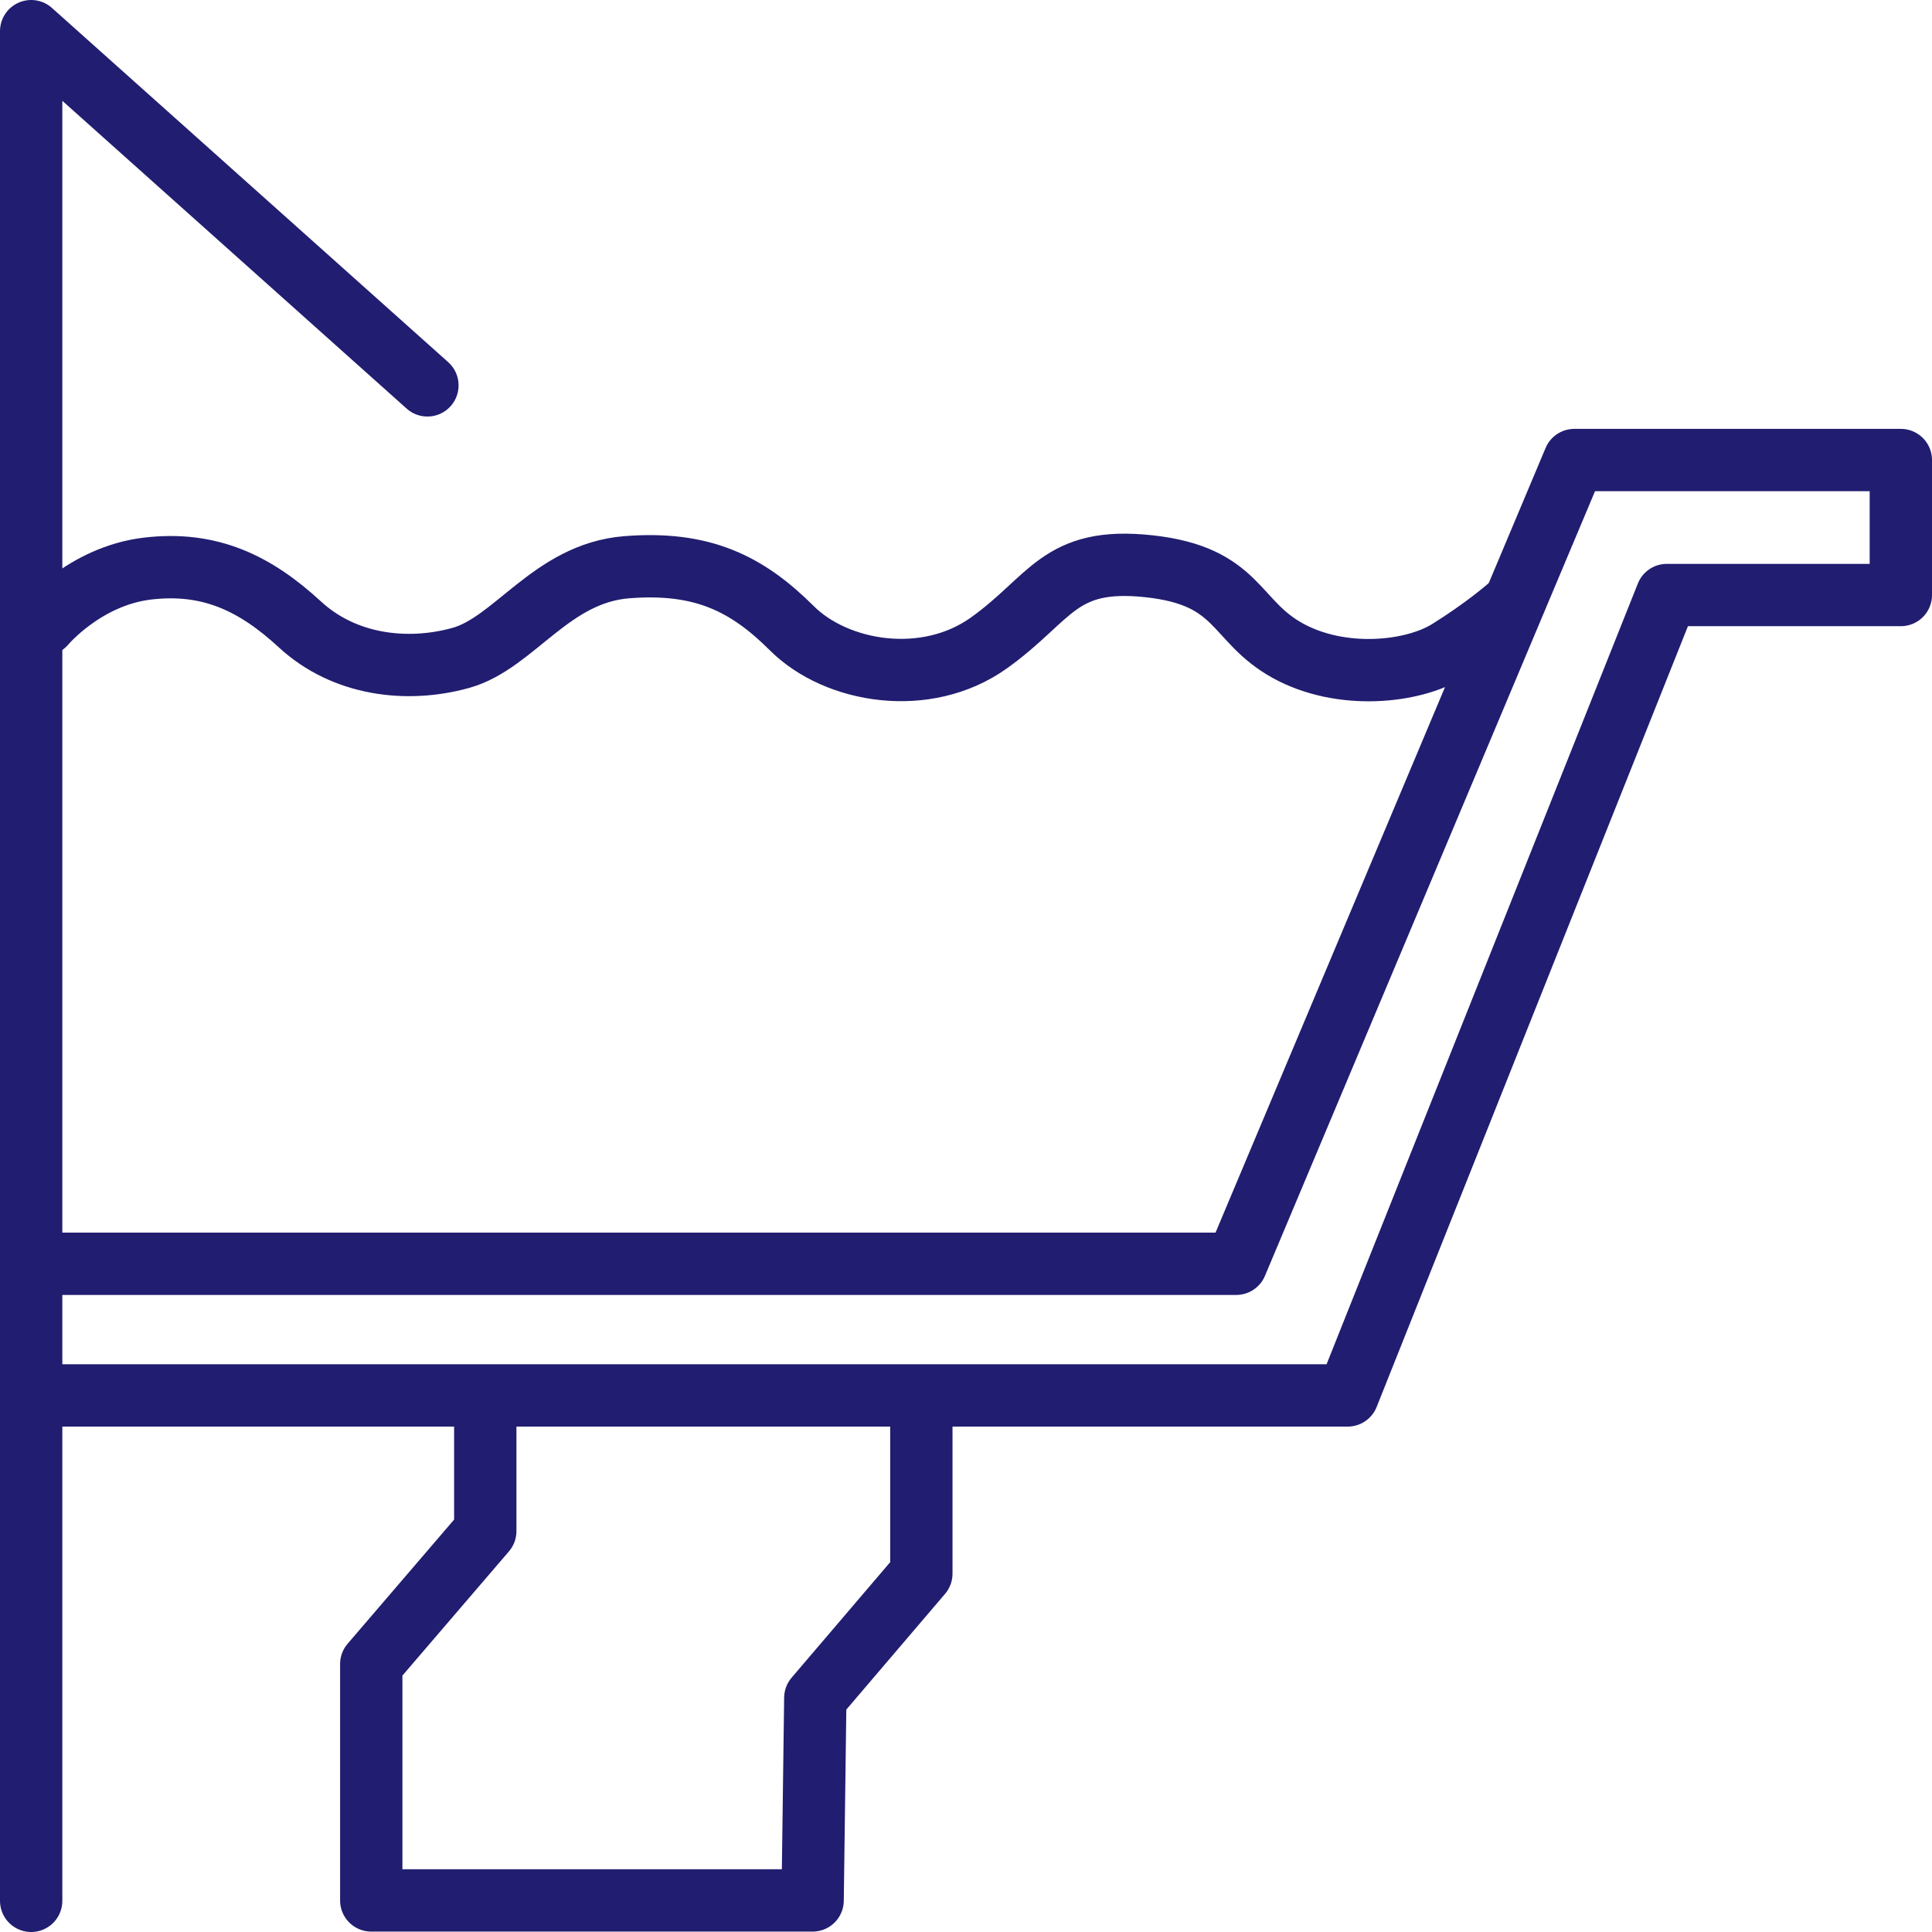 <svg xmlns="http://www.w3.org/2000/svg" width="62" height="62" viewBox="0 0 62 62" fill="none"><path d="M1 61V1L13.716 12.367" stroke="#211D70" stroke-width="2" stroke-linecap="round" stroke-linejoin="round"></path><path d="M1 44.781H43.249L53.49 19.095H61V14.763H50.522L39.672 40.556H1" stroke="#211D70" stroke-width="2" stroke-linecap="round" stroke-linejoin="round"></path><path d="M15.573 44.828V49.135L11.914 53.401V60.987H26.078L26.164 54.488L29.567 50.5V44.828" stroke="#211D70" stroke-width="2" stroke-linecap="round" stroke-linejoin="round"></path><path d="M1.428 20.038C1.428 20.038 2.721 18.486 4.73 18.247C6.74 18.008 8.198 18.724 9.624 20.038C11.049 21.353 13.061 21.591 14.784 21.114C16.506 20.637 17.687 18.396 20.112 18.203C22.537 18.011 23.973 18.727 25.41 20.16C26.846 21.592 29.717 22.069 31.729 20.637C33.74 19.204 33.973 17.857 36.873 18.172C39.772 18.488 39.593 19.92 41.316 20.876C43.039 21.831 45.337 21.592 46.487 20.876C47.637 20.16 48.371 19.518 48.371 19.518" stroke="#211D70" stroke-width="2" stroke-linecap="round" stroke-linejoin="round"></path></svg>
